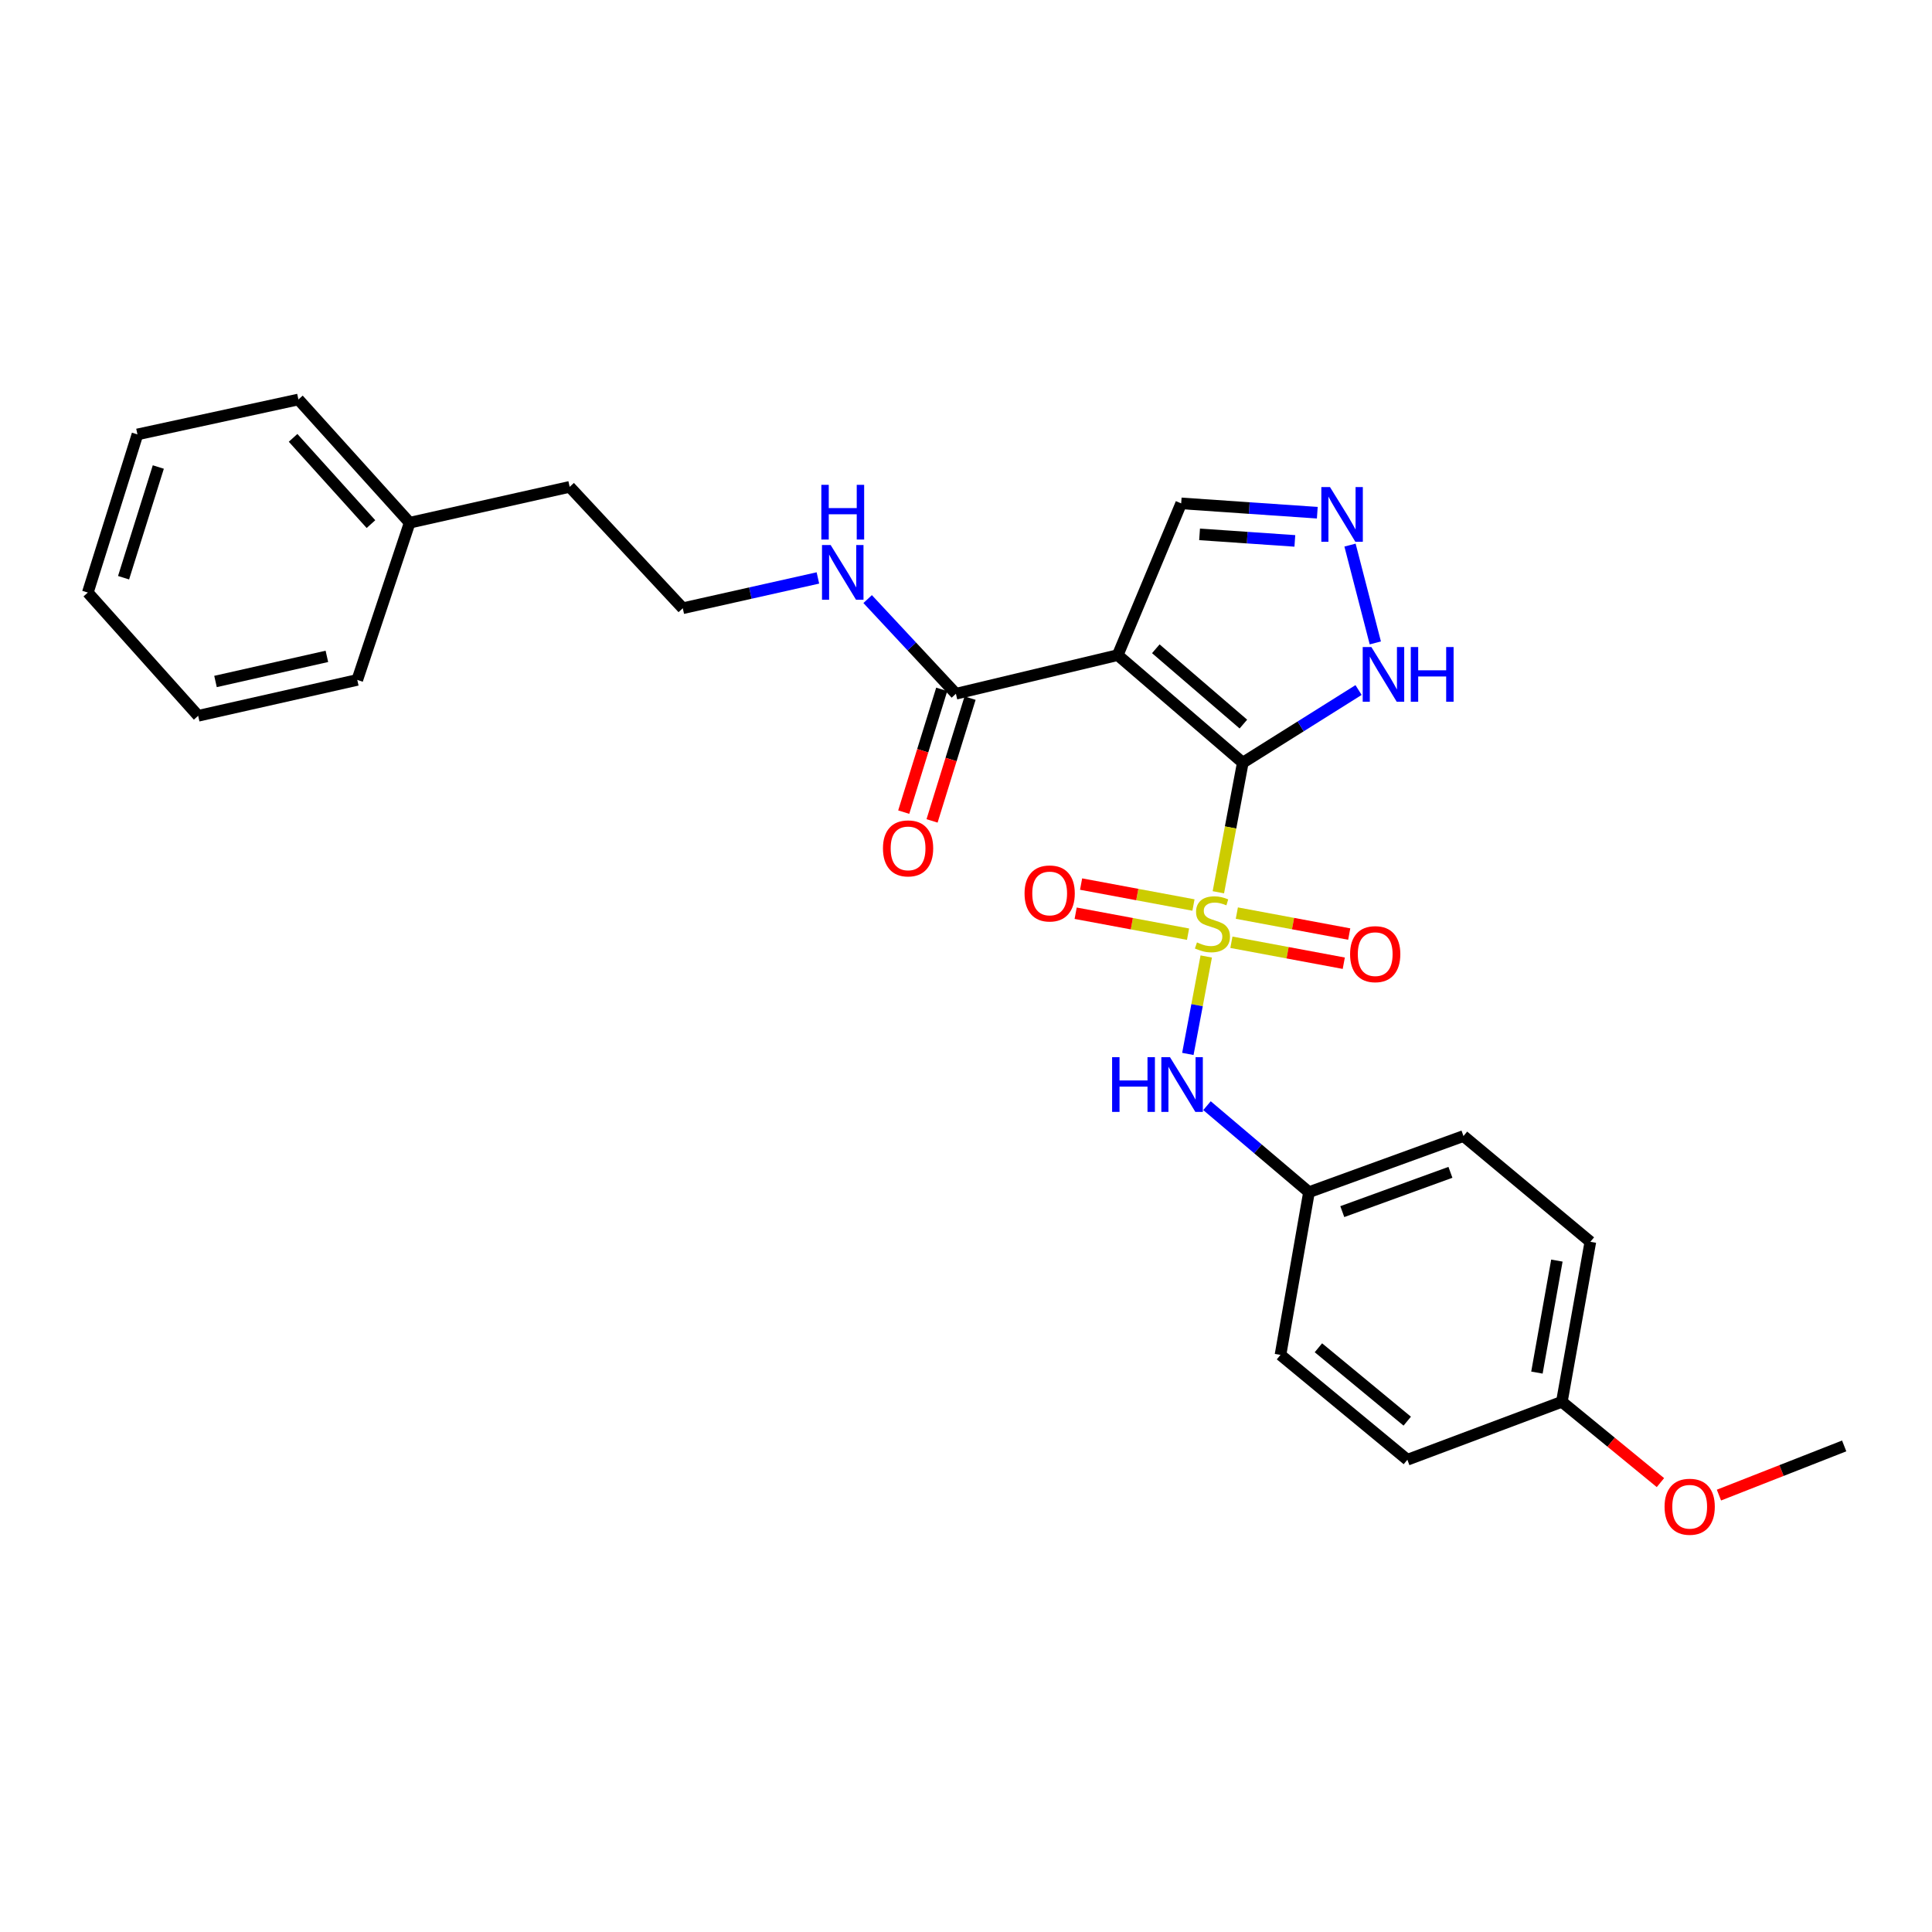 <?xml version='1.0' encoding='iso-8859-1'?>
<svg version='1.1' baseProfile='full'
              xmlns='http://www.w3.org/2000/svg'
                      xmlns:rdkit='http://www.rdkit.org/xml'
                      xmlns:xlink='http://www.w3.org/1999/xlink'
                  xml:space='preserve'
width='1000px' height='1000px' viewBox='0 0 1000 1000'>
<!-- END OF HEADER -->
<rect style='opacity:1.0;fill:#FFFFFF;stroke:none' width='1000' height='1000' x='0' y='0'> </rect>
<path class='bond-0' d='M 643.267,394.772 L 636.942,428.303' style='fill:none;fill-rule:evenodd;stroke:#000000;stroke-width:6px;stroke-linecap:butt;stroke-linejoin:miter;stroke-opacity:1' />
<path class='bond-0' d='M 636.942,428.303 L 630.618,461.834' style='fill:none;fill-rule:evenodd;stroke:#CCCC00;stroke-width:6px;stroke-linecap:butt;stroke-linejoin:miter;stroke-opacity:1' />
<path class='bond-1' d='M 643.267,394.772 L 578.526,339.089' style='fill:none;fill-rule:evenodd;stroke:#000000;stroke-width:6px;stroke-linecap:butt;stroke-linejoin:miter;stroke-opacity:1' />
<path class='bond-1' d='M 643.567,374.779 L 598.248,335.801' style='fill:none;fill-rule:evenodd;stroke:#000000;stroke-width:6px;stroke-linecap:butt;stroke-linejoin:miter;stroke-opacity:1' />
<path class='bond-2' d='M 643.267,394.772 L 673.228,375.965' style='fill:none;fill-rule:evenodd;stroke:#000000;stroke-width:6px;stroke-linecap:butt;stroke-linejoin:miter;stroke-opacity:1' />
<path class='bond-2' d='M 673.228,375.965 L 703.188,357.159' style='fill:none;fill-rule:evenodd;stroke:#0000FF;stroke-width:6px;stroke-linecap:butt;stroke-linejoin:miter;stroke-opacity:1' />
<path class='bond-4' d='M 624.348,495.073 L 619.59,520.293' style='fill:none;fill-rule:evenodd;stroke:#CCCC00;stroke-width:6px;stroke-linecap:butt;stroke-linejoin:miter;stroke-opacity:1' />
<path class='bond-4' d='M 619.59,520.293 L 614.832,545.512' style='fill:none;fill-rule:evenodd;stroke:#0000FF;stroke-width:6px;stroke-linecap:butt;stroke-linejoin:miter;stroke-opacity:1' />
<path class='bond-6' d='M 637.37,487.713 L 666.455,493.137' style='fill:none;fill-rule:evenodd;stroke:#CCCC00;stroke-width:6px;stroke-linecap:butt;stroke-linejoin:miter;stroke-opacity:1' />
<path class='bond-6' d='M 666.455,493.137 L 695.539,498.562' style='fill:none;fill-rule:evenodd;stroke:#FF0000;stroke-width:6px;stroke-linecap:butt;stroke-linejoin:miter;stroke-opacity:1' />
<path class='bond-6' d='M 640.185,472.62 L 669.27,478.044' style='fill:none;fill-rule:evenodd;stroke:#CCCC00;stroke-width:6px;stroke-linecap:butt;stroke-linejoin:miter;stroke-opacity:1' />
<path class='bond-6' d='M 669.27,478.044 L 698.354,483.468' style='fill:none;fill-rule:evenodd;stroke:#FF0000;stroke-width:6px;stroke-linecap:butt;stroke-linejoin:miter;stroke-opacity:1' />
<path class='bond-7' d='M 617.739,468.435 L 588.654,463.014' style='fill:none;fill-rule:evenodd;stroke:#CCCC00;stroke-width:6px;stroke-linecap:butt;stroke-linejoin:miter;stroke-opacity:1' />
<path class='bond-7' d='M 588.654,463.014 L 559.57,457.593' style='fill:none;fill-rule:evenodd;stroke:#FF0000;stroke-width:6px;stroke-linecap:butt;stroke-linejoin:miter;stroke-opacity:1' />
<path class='bond-7' d='M 614.926,483.529 L 585.841,478.108' style='fill:none;fill-rule:evenodd;stroke:#CCCC00;stroke-width:6px;stroke-linecap:butt;stroke-linejoin:miter;stroke-opacity:1' />
<path class='bond-7' d='M 585.841,478.108 L 556.756,472.686' style='fill:none;fill-rule:evenodd;stroke:#FF0000;stroke-width:6px;stroke-linecap:butt;stroke-linejoin:miter;stroke-opacity:1' />
<path class='bond-3' d='M 578.526,339.089 L 494.771,359.083' style='fill:none;fill-rule:evenodd;stroke:#000000;stroke-width:6px;stroke-linecap:butt;stroke-linejoin:miter;stroke-opacity:1' />
<path class='bond-8' d='M 578.526,339.089 L 611.382,260.546' style='fill:none;fill-rule:evenodd;stroke:#000000;stroke-width:6px;stroke-linecap:butt;stroke-linejoin:miter;stroke-opacity:1' />
<path class='bond-5' d='M 711.862,332.77 L 698.766,282.139' style='fill:none;fill-rule:evenodd;stroke:#0000FF;stroke-width:6px;stroke-linecap:butt;stroke-linejoin:miter;stroke-opacity:1' />
<path class='bond-9' d='M 487.438,356.812 L 477.601,388.585' style='fill:none;fill-rule:evenodd;stroke:#000000;stroke-width:6px;stroke-linecap:butt;stroke-linejoin:miter;stroke-opacity:1' />
<path class='bond-9' d='M 477.601,388.585 L 467.765,420.358' style='fill:none;fill-rule:evenodd;stroke:#FF0000;stroke-width:6px;stroke-linecap:butt;stroke-linejoin:miter;stroke-opacity:1' />
<path class='bond-9' d='M 502.105,361.353 L 492.268,393.126' style='fill:none;fill-rule:evenodd;stroke:#000000;stroke-width:6px;stroke-linecap:butt;stroke-linejoin:miter;stroke-opacity:1' />
<path class='bond-9' d='M 492.268,393.126 L 482.432,424.899' style='fill:none;fill-rule:evenodd;stroke:#FF0000;stroke-width:6px;stroke-linecap:butt;stroke-linejoin:miter;stroke-opacity:1' />
<path class='bond-10' d='M 494.771,359.083 L 471.932,334.584' style='fill:none;fill-rule:evenodd;stroke:#000000;stroke-width:6px;stroke-linecap:butt;stroke-linejoin:miter;stroke-opacity:1' />
<path class='bond-10' d='M 471.932,334.584 L 449.093,310.084' style='fill:none;fill-rule:evenodd;stroke:#0000FF;stroke-width:6px;stroke-linecap:butt;stroke-linejoin:miter;stroke-opacity:1' />
<path class='bond-11' d='M 624.736,572.291 L 651.134,594.675' style='fill:none;fill-rule:evenodd;stroke:#0000FF;stroke-width:6px;stroke-linecap:butt;stroke-linejoin:miter;stroke-opacity:1' />
<path class='bond-11' d='M 651.134,594.675 L 677.531,617.059' style='fill:none;fill-rule:evenodd;stroke:#000000;stroke-width:6px;stroke-linecap:butt;stroke-linejoin:miter;stroke-opacity:1' />
<path class='bond-27' d='M 681.832,265.381 L 646.607,262.964' style='fill:none;fill-rule:evenodd;stroke:#0000FF;stroke-width:6px;stroke-linecap:butt;stroke-linejoin:miter;stroke-opacity:1' />
<path class='bond-27' d='M 646.607,262.964 L 611.382,260.546' style='fill:none;fill-rule:evenodd;stroke:#000000;stroke-width:6px;stroke-linecap:butt;stroke-linejoin:miter;stroke-opacity:1' />
<path class='bond-27' d='M 670.213,279.973 L 645.556,278.281' style='fill:none;fill-rule:evenodd;stroke:#0000FF;stroke-width:6px;stroke-linecap:butt;stroke-linejoin:miter;stroke-opacity:1' />
<path class='bond-27' d='M 645.556,278.281 L 620.899,276.589' style='fill:none;fill-rule:evenodd;stroke:#000000;stroke-width:6px;stroke-linecap:butt;stroke-linejoin:miter;stroke-opacity:1' />
<path class='bond-17' d='M 423.344,299.144 L 388.375,306.983' style='fill:none;fill-rule:evenodd;stroke:#0000FF;stroke-width:6px;stroke-linecap:butt;stroke-linejoin:miter;stroke-opacity:1' />
<path class='bond-17' d='M 388.375,306.983 L 353.407,314.822' style='fill:none;fill-rule:evenodd;stroke:#000000;stroke-width:6px;stroke-linecap:butt;stroke-linejoin:miter;stroke-opacity:1' />
<path class='bond-13' d='M 677.531,617.059 L 662.775,701.299' style='fill:none;fill-rule:evenodd;stroke:#000000;stroke-width:6px;stroke-linecap:butt;stroke-linejoin:miter;stroke-opacity:1' />
<path class='bond-14' d='M 677.531,617.059 L 757.49,588.006' style='fill:none;fill-rule:evenodd;stroke:#000000;stroke-width:6px;stroke-linecap:butt;stroke-linejoin:miter;stroke-opacity:1' />
<path class='bond-14' d='M 694.768,627.131 L 750.739,606.795' style='fill:none;fill-rule:evenodd;stroke:#000000;stroke-width:6px;stroke-linecap:butt;stroke-linejoin:miter;stroke-opacity:1' />
<path class='bond-12' d='M 808.413,725.566 L 823.169,642.75' style='fill:none;fill-rule:evenodd;stroke:#000000;stroke-width:6px;stroke-linecap:butt;stroke-linejoin:miter;stroke-opacity:1' />
<path class='bond-12' d='M 795.511,710.451 L 805.84,652.479' style='fill:none;fill-rule:evenodd;stroke:#000000;stroke-width:6px;stroke-linecap:butt;stroke-linejoin:miter;stroke-opacity:1' />
<path class='bond-18' d='M 808.413,725.566 L 833.926,746.482' style='fill:none;fill-rule:evenodd;stroke:#000000;stroke-width:6px;stroke-linecap:butt;stroke-linejoin:miter;stroke-opacity:1' />
<path class='bond-18' d='M 833.926,746.482 L 859.439,767.397' style='fill:none;fill-rule:evenodd;stroke:#FF0000;stroke-width:6px;stroke-linecap:butt;stroke-linejoin:miter;stroke-opacity:1' />
<path class='bond-28' d='M 808.413,725.566 L 728.454,755.566' style='fill:none;fill-rule:evenodd;stroke:#000000;stroke-width:6px;stroke-linecap:butt;stroke-linejoin:miter;stroke-opacity:1' />
<path class='bond-15' d='M 662.775,701.299 L 728.454,755.566' style='fill:none;fill-rule:evenodd;stroke:#000000;stroke-width:6px;stroke-linecap:butt;stroke-linejoin:miter;stroke-opacity:1' />
<path class='bond-15' d='M 682.406,697.603 L 728.382,735.589' style='fill:none;fill-rule:evenodd;stroke:#000000;stroke-width:6px;stroke-linecap:butt;stroke-linejoin:miter;stroke-opacity:1' />
<path class='bond-16' d='M 757.49,588.006 L 823.169,642.75' style='fill:none;fill-rule:evenodd;stroke:#000000;stroke-width:6px;stroke-linecap:butt;stroke-linejoin:miter;stroke-opacity:1' />
<path class='bond-20' d='M 353.407,314.822 L 294.858,251.999' style='fill:none;fill-rule:evenodd;stroke:#000000;stroke-width:6px;stroke-linecap:butt;stroke-linejoin:miter;stroke-opacity:1' />
<path class='bond-21' d='M 889.726,773.86 L 922.136,761.135' style='fill:none;fill-rule:evenodd;stroke:#FF0000;stroke-width:6px;stroke-linecap:butt;stroke-linejoin:miter;stroke-opacity:1' />
<path class='bond-21' d='M 922.136,761.135 L 954.545,748.409' style='fill:none;fill-rule:evenodd;stroke:#000000;stroke-width:6px;stroke-linecap:butt;stroke-linejoin:miter;stroke-opacity:1' />
<path class='bond-19' d='M 212.042,270.56 L 294.858,251.999' style='fill:none;fill-rule:evenodd;stroke:#000000;stroke-width:6px;stroke-linecap:butt;stroke-linejoin:miter;stroke-opacity:1' />
<path class='bond-22' d='M 212.042,270.56 L 154.457,206.774' style='fill:none;fill-rule:evenodd;stroke:#000000;stroke-width:6px;stroke-linecap:butt;stroke-linejoin:miter;stroke-opacity:1' />
<path class='bond-22' d='M 192.008,271.281 L 151.698,226.631' style='fill:none;fill-rule:evenodd;stroke:#000000;stroke-width:6px;stroke-linecap:butt;stroke-linejoin:miter;stroke-opacity:1' />
<path class='bond-23' d='M 212.042,270.56 L 184.926,351.926' style='fill:none;fill-rule:evenodd;stroke:#000000;stroke-width:6px;stroke-linecap:butt;stroke-linejoin:miter;stroke-opacity:1' />
<path class='bond-25' d='M 154.457,206.774 L 71.146,224.849' style='fill:none;fill-rule:evenodd;stroke:#000000;stroke-width:6px;stroke-linecap:butt;stroke-linejoin:miter;stroke-opacity:1' />
<path class='bond-24' d='M 184.926,351.926 L 102.57,370.496' style='fill:none;fill-rule:evenodd;stroke:#000000;stroke-width:6px;stroke-linecap:butt;stroke-linejoin:miter;stroke-opacity:1' />
<path class='bond-24' d='M 169.195,339.734 L 111.546,352.733' style='fill:none;fill-rule:evenodd;stroke:#000000;stroke-width:6px;stroke-linecap:butt;stroke-linejoin:miter;stroke-opacity:1' />
<path class='bond-26' d='M 102.57,370.496 L 45.455,306.71' style='fill:none;fill-rule:evenodd;stroke:#000000;stroke-width:6px;stroke-linecap:butt;stroke-linejoin:miter;stroke-opacity:1' />
<path class='bond-29' d='M 71.146,224.849 L 45.455,306.71' style='fill:none;fill-rule:evenodd;stroke:#000000;stroke-width:6px;stroke-linecap:butt;stroke-linejoin:miter;stroke-opacity:1' />
<path class='bond-29' d='M 81.942,241.726 L 63.958,299.028' style='fill:none;fill-rule:evenodd;stroke:#000000;stroke-width:6px;stroke-linecap:butt;stroke-linejoin:miter;stroke-opacity:1' />
<path  class='atom-1' d='M 619.555 487.794
Q 619.875 487.914, 621.195 488.474
Q 622.515 489.034, 623.955 489.394
Q 625.435 489.714, 626.875 489.714
Q 629.555 489.714, 631.115 488.434
Q 632.675 487.114, 632.675 484.834
Q 632.675 483.274, 631.875 482.314
Q 631.115 481.354, 629.915 480.834
Q 628.715 480.314, 626.715 479.714
Q 624.195 478.954, 622.675 478.234
Q 621.195 477.514, 620.115 475.994
Q 619.075 474.474, 619.075 471.914
Q 619.075 468.354, 621.475 466.154
Q 623.915 463.954, 628.715 463.954
Q 631.995 463.954, 635.715 465.514
L 634.795 468.594
Q 631.395 467.194, 628.835 467.194
Q 626.075 467.194, 624.555 468.354
Q 623.035 469.474, 623.075 471.434
Q 623.075 472.954, 623.835 473.874
Q 624.635 474.794, 625.755 475.314
Q 626.915 475.834, 628.835 476.434
Q 631.395 477.234, 632.915 478.034
Q 634.435 478.834, 635.515 480.474
Q 636.635 482.074, 636.635 484.834
Q 636.635 488.754, 633.995 490.874
Q 631.395 492.954, 627.035 492.954
Q 624.515 492.954, 622.595 492.394
Q 620.715 491.874, 618.475 490.954
L 619.555 487.794
' fill='#CCCC00'/>
<path  class='atom-3' d='M 709.817 334.909
L 719.097 349.909
Q 720.017 351.389, 721.497 354.069
Q 722.977 356.749, 723.057 356.909
L 723.057 334.909
L 726.817 334.909
L 726.817 363.229
L 722.937 363.229
L 712.977 346.829
Q 711.817 344.909, 710.577 342.709
Q 709.377 340.509, 709.017 339.829
L 709.017 363.229
L 705.337 363.229
L 705.337 334.909
L 709.817 334.909
' fill='#0000FF'/>
<path  class='atom-3' d='M 730.217 334.909
L 734.057 334.909
L 734.057 346.949
L 748.537 346.949
L 748.537 334.909
L 752.377 334.909
L 752.377 363.229
L 748.537 363.229
L 748.537 350.149
L 734.057 350.149
L 734.057 363.229
L 730.217 363.229
L 730.217 334.909
' fill='#0000FF'/>
<path  class='atom-5' d='M 575.623 547.199
L 579.463 547.199
L 579.463 559.239
L 593.943 559.239
L 593.943 547.199
L 597.783 547.199
L 597.783 575.519
L 593.943 575.519
L 593.943 562.439
L 579.463 562.439
L 579.463 575.519
L 575.623 575.519
L 575.623 547.199
' fill='#0000FF'/>
<path  class='atom-5' d='M 605.583 547.199
L 614.863 562.199
Q 615.783 563.679, 617.263 566.359
Q 618.743 569.039, 618.823 569.199
L 618.823 547.199
L 622.583 547.199
L 622.583 575.519
L 618.703 575.519
L 608.743 559.119
Q 607.583 557.199, 606.343 554.999
Q 605.143 552.799, 604.783 552.119
L 604.783 575.519
L 601.103 575.519
L 601.103 547.199
L 605.583 547.199
' fill='#0000FF'/>
<path  class='atom-6' d='M 688.399 252.101
L 697.679 267.101
Q 698.599 268.581, 700.079 271.261
Q 701.559 273.941, 701.639 274.101
L 701.639 252.101
L 705.399 252.101
L 705.399 280.421
L 701.519 280.421
L 691.559 264.021
Q 690.399 262.101, 689.159 259.901
Q 687.959 257.701, 687.599 257.021
L 687.599 280.421
L 683.919 280.421
L 683.919 252.101
L 688.399 252.101
' fill='#0000FF'/>
<path  class='atom-7' d='M 698.804 493.866
Q 698.804 487.066, 702.164 483.266
Q 705.524 479.466, 711.804 479.466
Q 718.084 479.466, 721.444 483.266
Q 724.804 487.066, 724.804 493.866
Q 724.804 500.746, 721.404 504.666
Q 718.004 508.546, 711.804 508.546
Q 705.564 508.546, 702.164 504.666
Q 698.804 500.786, 698.804 493.866
M 711.804 505.346
Q 716.124 505.346, 718.444 502.466
Q 720.804 499.546, 720.804 493.866
Q 720.804 488.306, 718.444 485.506
Q 716.124 482.666, 711.804 482.666
Q 707.484 482.666, 705.124 485.466
Q 702.804 488.266, 702.804 493.866
Q 702.804 499.586, 705.124 502.466
Q 707.484 505.346, 711.804 505.346
' fill='#FF0000'/>
<path  class='atom-8' d='M 530.306 462.45
Q 530.306 455.65, 533.666 451.85
Q 537.026 448.05, 543.306 448.05
Q 549.586 448.05, 552.946 451.85
Q 556.306 455.65, 556.306 462.45
Q 556.306 469.33, 552.906 473.25
Q 549.506 477.13, 543.306 477.13
Q 537.066 477.13, 533.666 473.25
Q 530.306 469.37, 530.306 462.45
M 543.306 473.93
Q 547.626 473.93, 549.946 471.05
Q 552.306 468.13, 552.306 462.45
Q 552.306 456.89, 549.946 454.09
Q 547.626 451.25, 543.306 451.25
Q 538.986 451.25, 536.626 454.05
Q 534.306 456.85, 534.306 462.45
Q 534.306 468.17, 536.626 471.05
Q 538.986 473.93, 543.306 473.93
' fill='#FF0000'/>
<path  class='atom-10' d='M 457.018 439.121
Q 457.018 432.321, 460.378 428.521
Q 463.738 424.721, 470.018 424.721
Q 476.298 424.721, 479.658 428.521
Q 483.018 432.321, 483.018 439.121
Q 483.018 446.001, 479.618 449.921
Q 476.218 453.801, 470.018 453.801
Q 463.778 453.801, 460.378 449.921
Q 457.018 446.041, 457.018 439.121
M 470.018 450.601
Q 474.338 450.601, 476.658 447.721
Q 479.018 444.801, 479.018 439.121
Q 479.018 433.561, 476.658 430.761
Q 474.338 427.921, 470.018 427.921
Q 465.698 427.921, 463.338 430.721
Q 461.018 433.521, 461.018 439.121
Q 461.018 444.841, 463.338 447.721
Q 465.698 450.601, 470.018 450.601
' fill='#FF0000'/>
<path  class='atom-11' d='M 429.945 282.101
L 439.225 297.101
Q 440.145 298.581, 441.625 301.261
Q 443.105 303.941, 443.185 304.101
L 443.185 282.101
L 446.945 282.101
L 446.945 310.421
L 443.065 310.421
L 433.105 294.021
Q 431.945 292.101, 430.705 289.901
Q 429.505 287.701, 429.145 287.021
L 429.145 310.421
L 425.465 310.421
L 425.465 282.101
L 429.945 282.101
' fill='#0000FF'/>
<path  class='atom-11' d='M 425.125 250.949
L 428.965 250.949
L 428.965 262.989
L 443.445 262.989
L 443.445 250.949
L 447.285 250.949
L 447.285 279.269
L 443.445 279.269
L 443.445 266.189
L 428.965 266.189
L 428.965 279.269
L 425.125 279.269
L 425.125 250.949
' fill='#0000FF'/>
<path  class='atom-19' d='M 861.578 779.887
Q 861.578 773.087, 864.938 769.287
Q 868.298 765.487, 874.578 765.487
Q 880.858 765.487, 884.218 769.287
Q 887.578 773.087, 887.578 779.887
Q 887.578 786.767, 884.178 790.687
Q 880.778 794.567, 874.578 794.567
Q 868.338 794.567, 864.938 790.687
Q 861.578 786.807, 861.578 779.887
M 874.578 791.367
Q 878.898 791.367, 881.218 788.487
Q 883.578 785.567, 883.578 779.887
Q 883.578 774.327, 881.218 771.527
Q 878.898 768.687, 874.578 768.687
Q 870.258 768.687, 867.898 771.487
Q 865.578 774.287, 865.578 779.887
Q 865.578 785.607, 867.898 788.487
Q 870.258 791.367, 874.578 791.367
' fill='#FF0000'/>
</svg>
